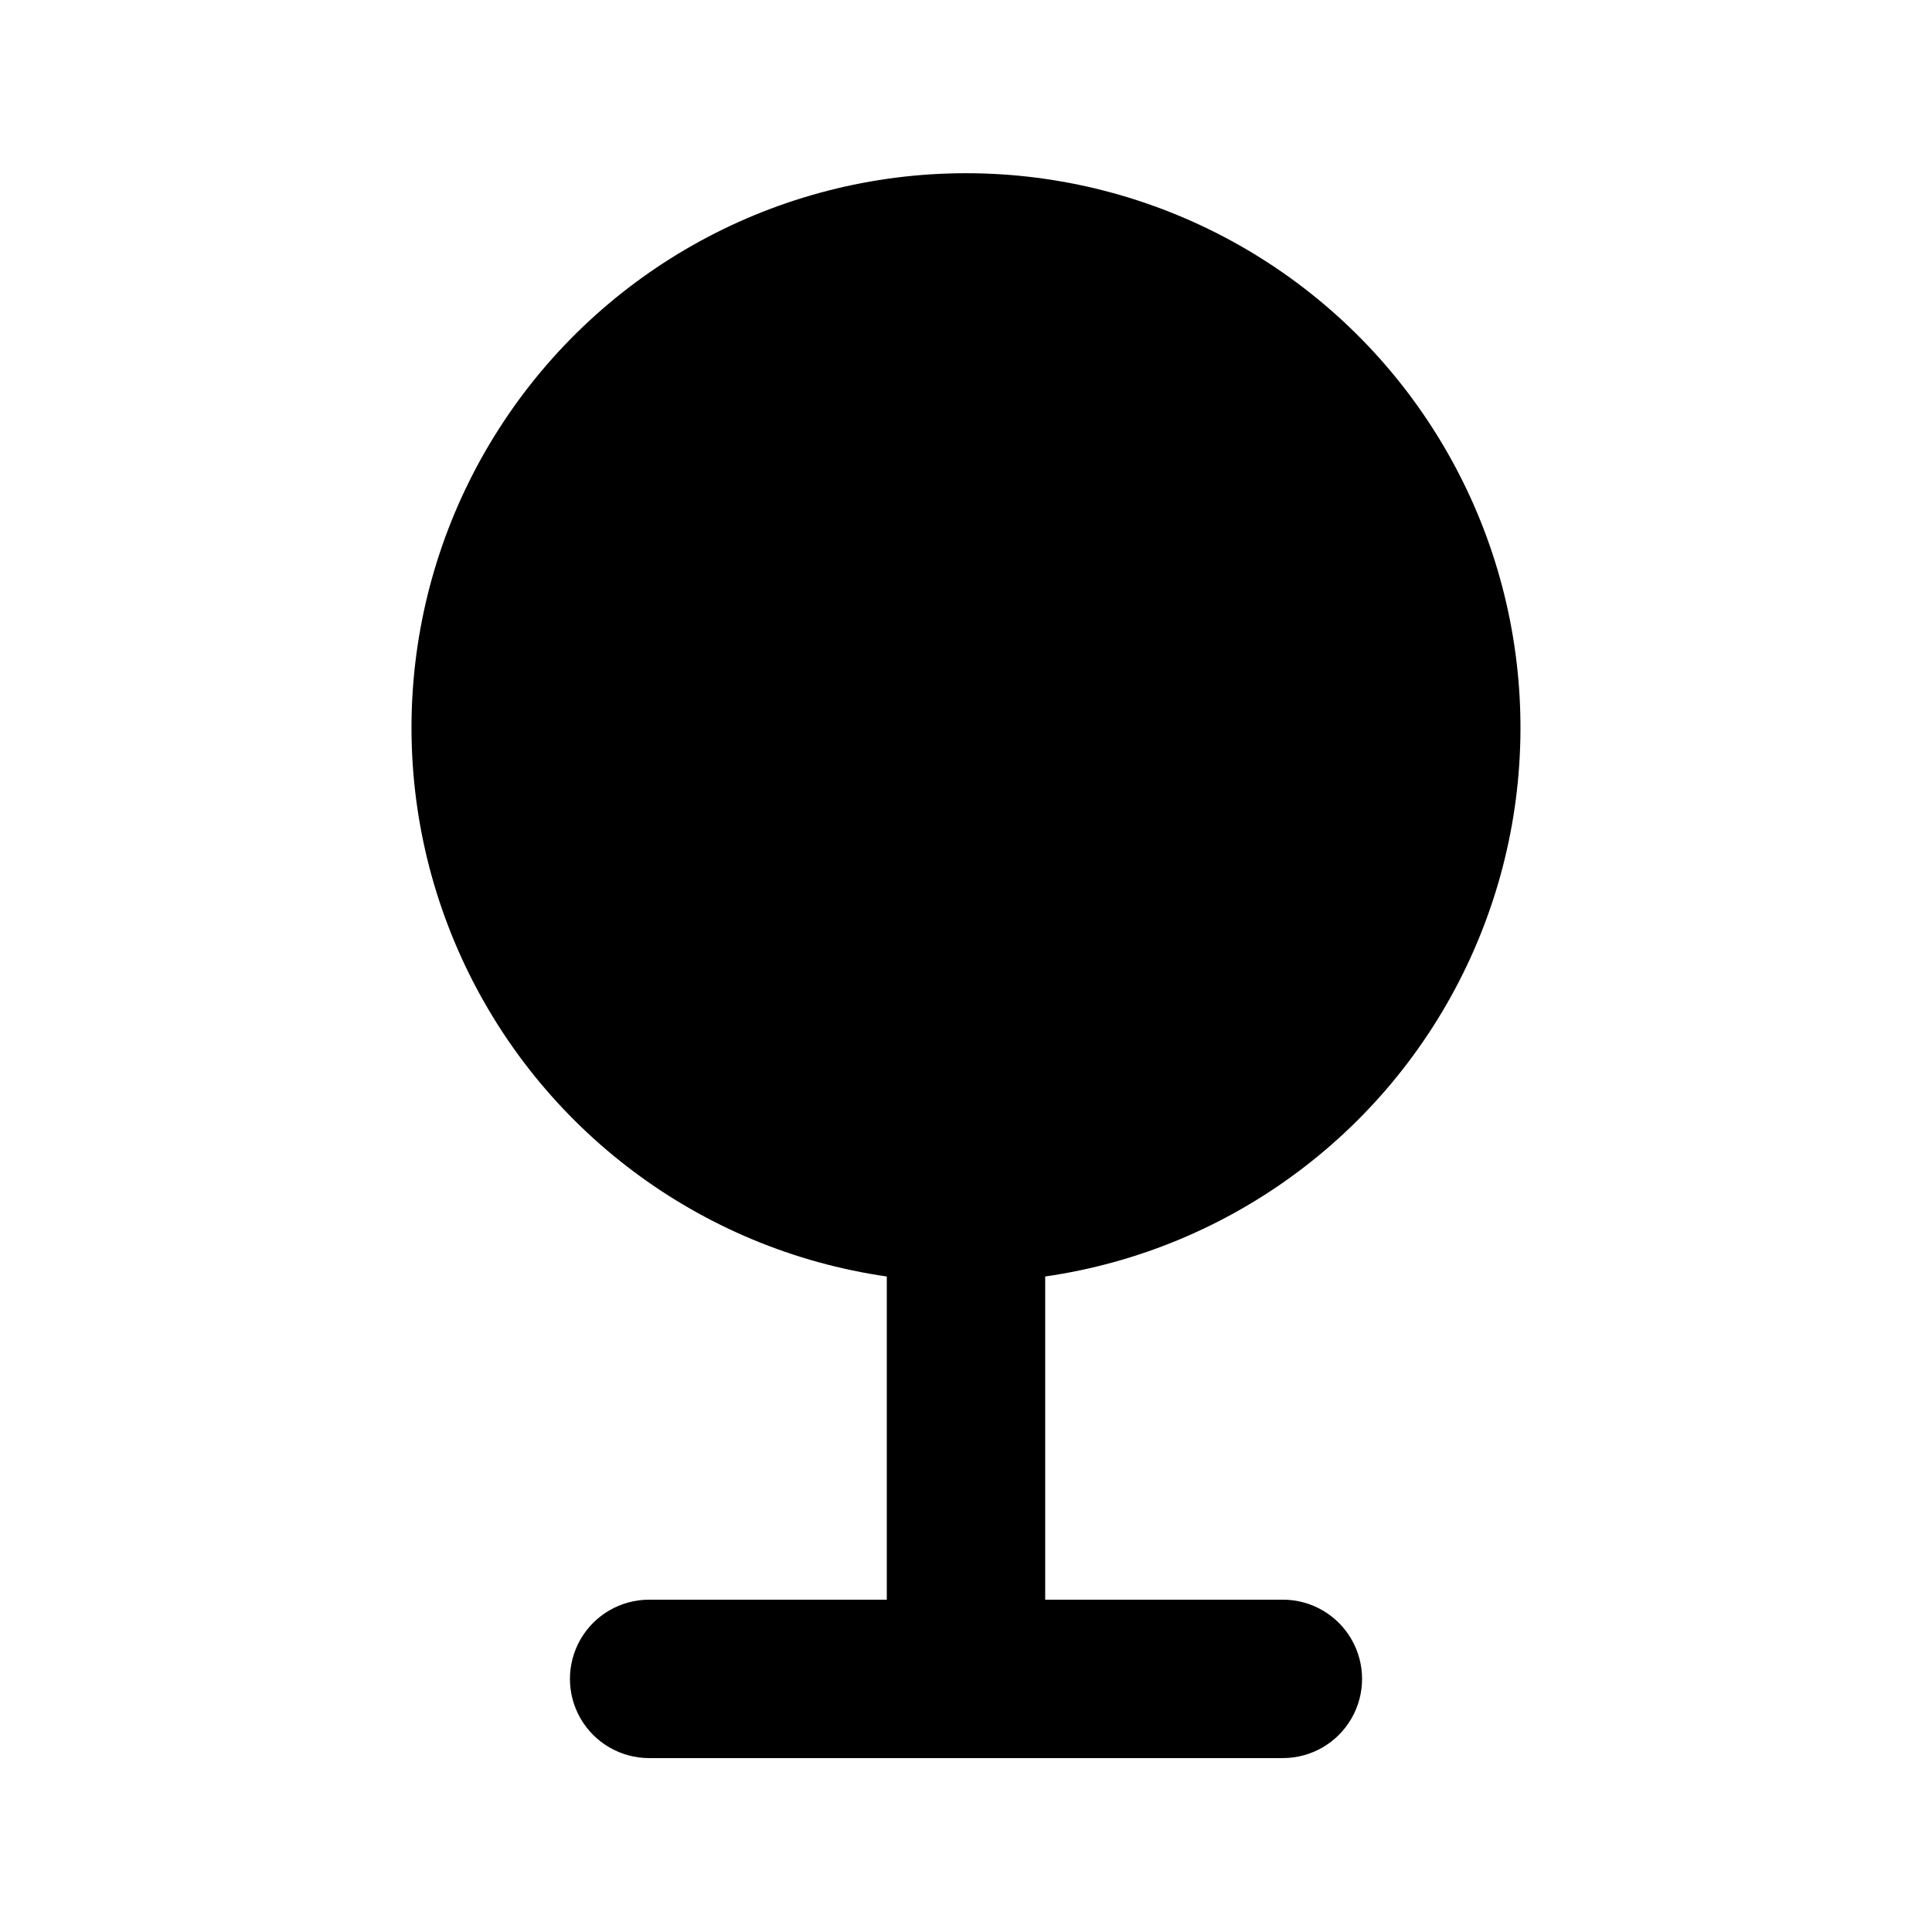 <?xml version="1.0" encoding="UTF-8"?>
<!-- Uploaded to: ICON Repo, www.svgrepo.com, Generator: ICON Repo Mixer Tools -->
<svg fill="#000000" width="800px" height="800px" version="1.1" viewBox="144 144 512 512" xmlns="http://www.w3.org/2000/svg">
 <path d="m483.96 567.93h-62.973v-85.645c49.484-7.144 91.941-38.957 112.7-84.445 20.75-45.488 16.953-98.406-10.086-140.46-27.039-42.055-73.605-67.477-123.6-67.477-50 0-96.566 25.422-123.61 67.477-27.039 42.055-30.836 94.973-10.082 140.46 20.75 45.488 63.211 77.301 112.7 84.445v85.645h-62.977c-7.5 0-14.43 4.004-18.18 10.496-3.75 6.496-3.75 14.5 0 20.992 3.75 6.496 10.68 10.496 18.18 10.496h167.94-0.004c7.5 0 14.434-4 18.18-10.496 3.75-6.492 3.75-14.496 0-20.992-3.746-6.492-10.68-10.496-18.18-10.496z"/>
</svg>